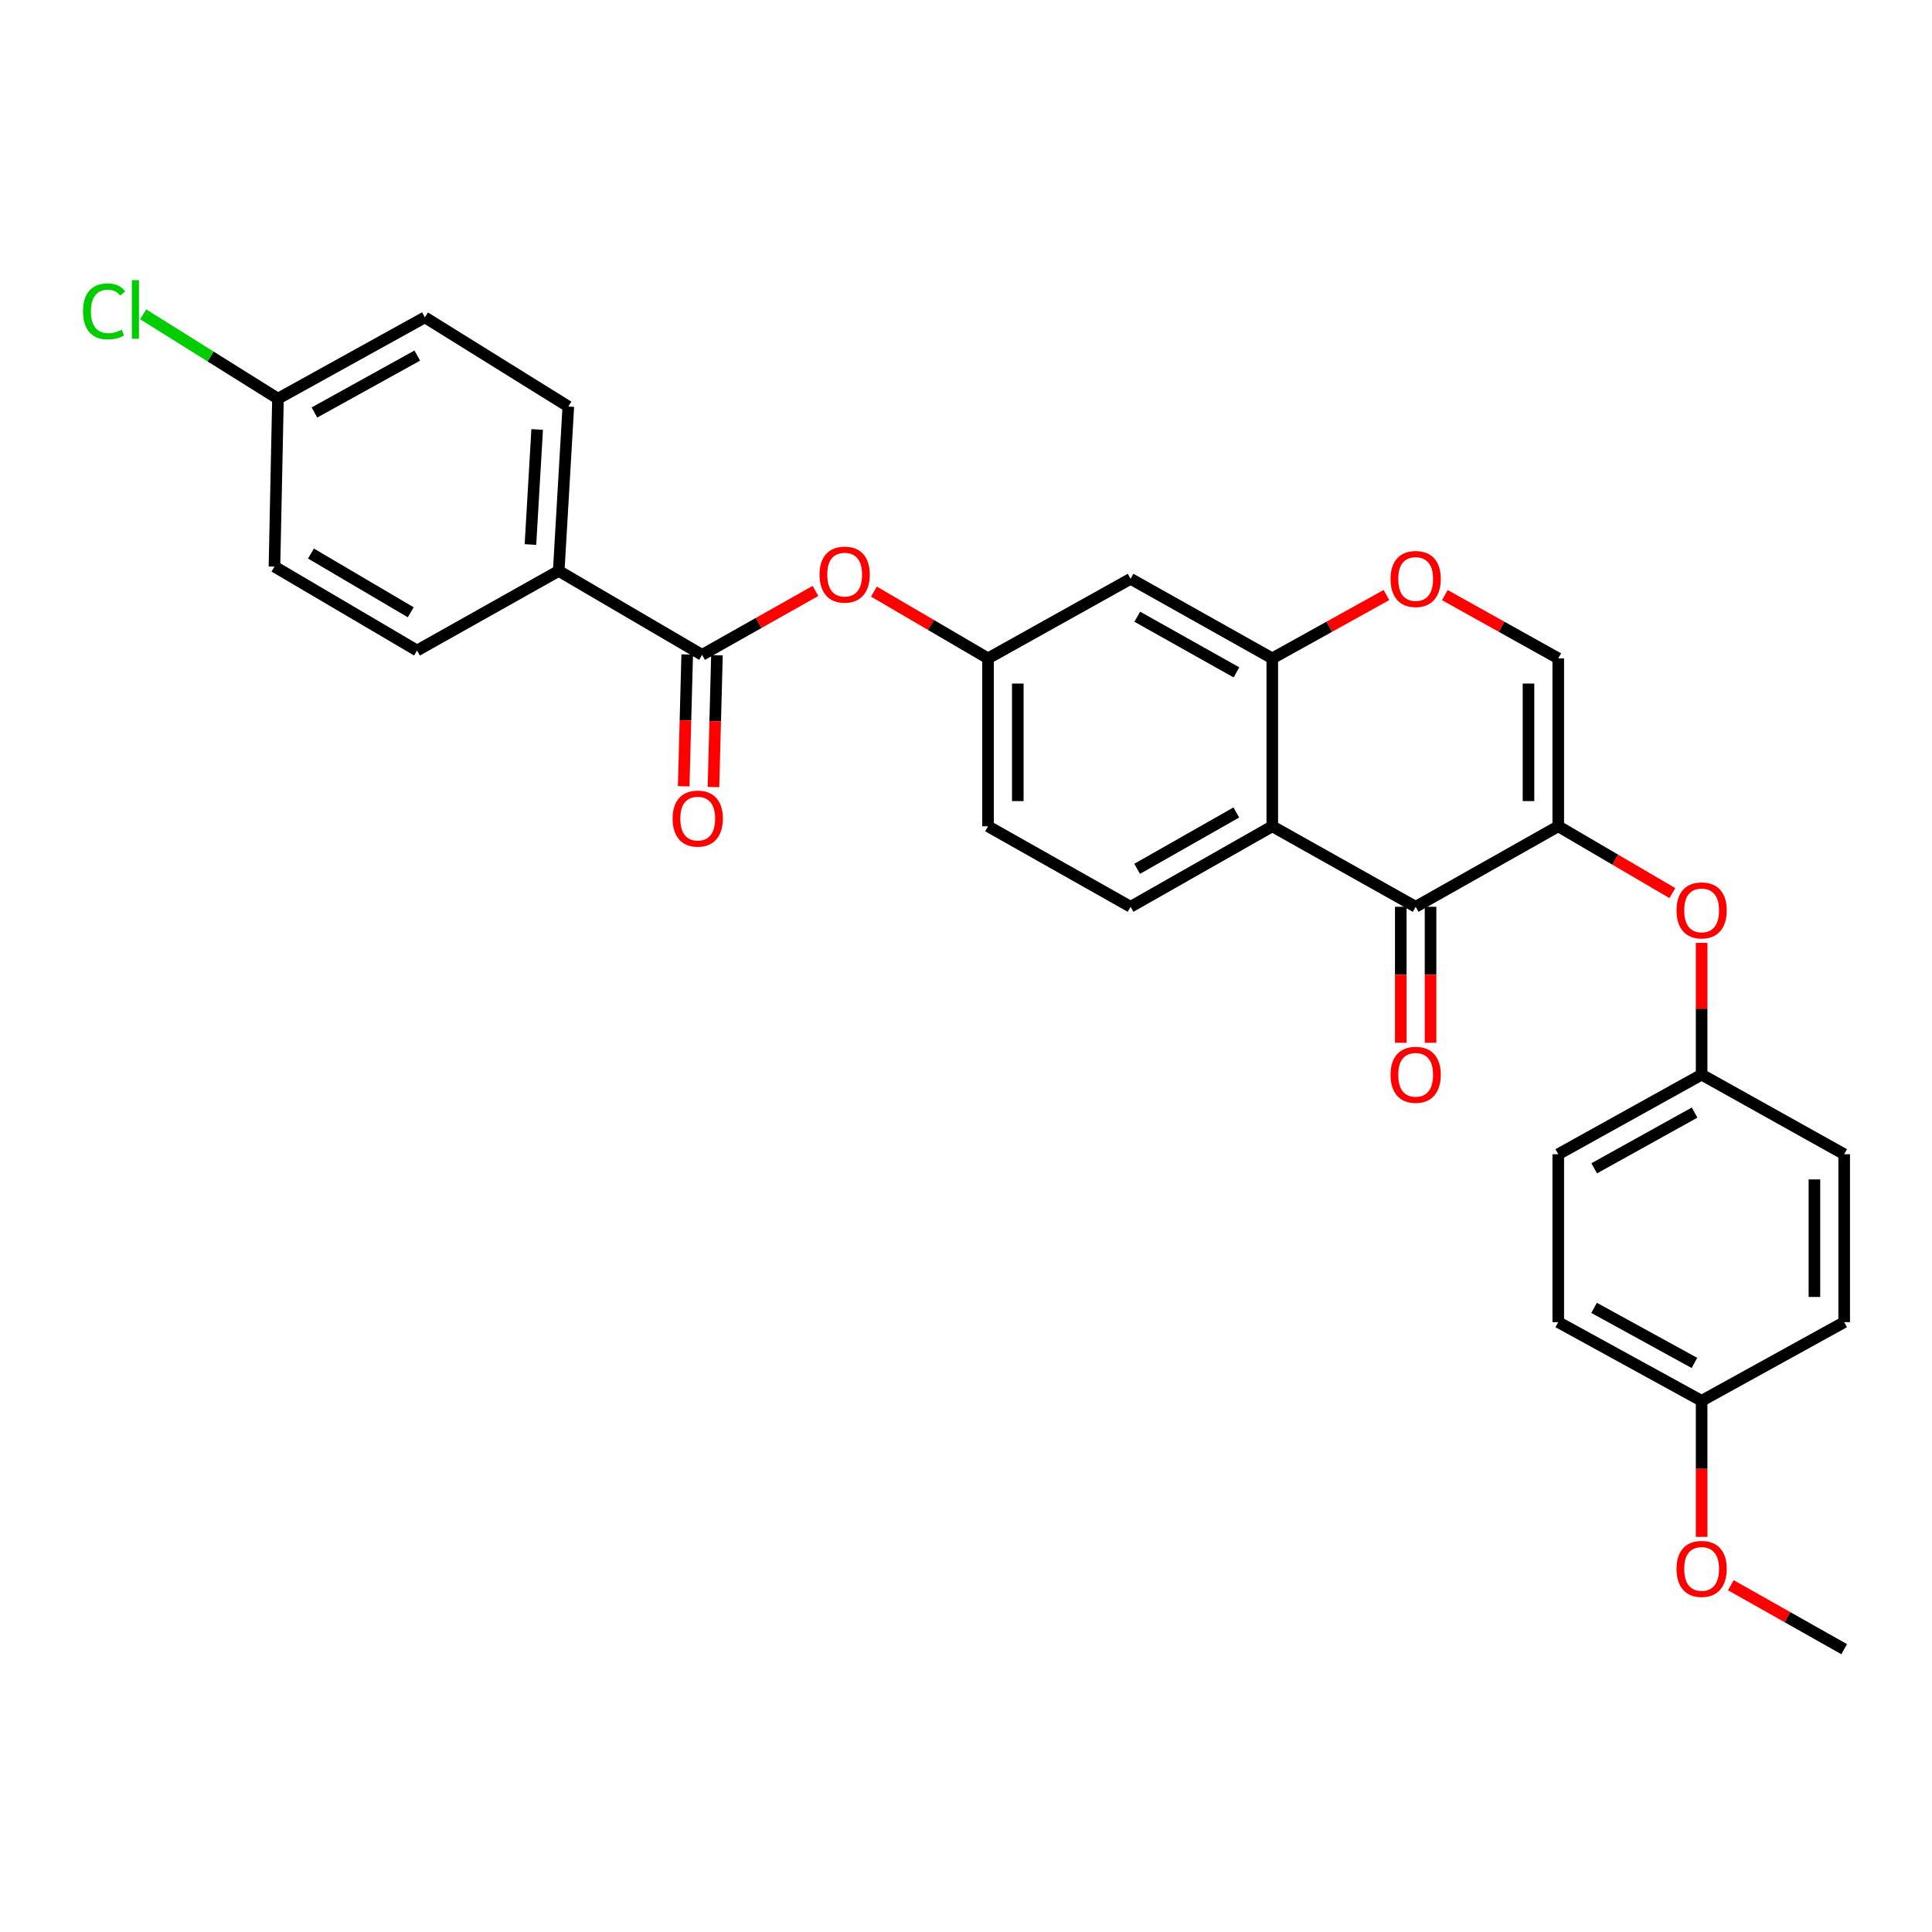 <?xml version='1.0' encoding='iso-8859-1'?>
<svg version='1.1' baseProfile='full'
              xmlns='http://www.w3.org/2000/svg'
                      xmlns:rdkit='http://www.rdkit.org/xml'
                      xmlns:xlink='http://www.w3.org/1999/xlink'
                  xml:space='preserve'
width='1000px' height='1000px' viewBox='0 0 1000 1000'>
<!-- END OF HEADER -->
<rect style='opacity:1.0;fill:#FFFFFF;stroke:none' width='1000' height='1000' x='0' y='0'> </rect>
<path class='bond-0' d='M 806.555,427.684 L 732.743,469.343' style='fill:none;fill-rule:evenodd;stroke:#000000;stroke-width:6px;stroke-linecap:butt;stroke-linejoin:miter;stroke-opacity:1' />
<path class='bond-3' d='M 806.555,427.684 L 806.555,340.77' style='fill:none;fill-rule:evenodd;stroke:#000000;stroke-width:6px;stroke-linecap:butt;stroke-linejoin:miter;stroke-opacity:1' />
<path class='bond-3' d='M 791.15,414.647 L 791.15,353.807' style='fill:none;fill-rule:evenodd;stroke:#000000;stroke-width:6px;stroke-linecap:butt;stroke-linejoin:miter;stroke-opacity:1' />
<path class='bond-6' d='M 806.555,427.684 L 836.082,444.976' style='fill:none;fill-rule:evenodd;stroke:#000000;stroke-width:6px;stroke-linecap:butt;stroke-linejoin:miter;stroke-opacity:1' />
<path class='bond-6' d='M 836.082,444.976 L 865.61,462.268' style='fill:none;fill-rule:evenodd;stroke:#FF0000;stroke-width:6px;stroke-linecap:butt;stroke-linejoin:miter;stroke-opacity:1' />
<path class='bond-1' d='M 732.743,469.343 L 658.529,427.684' style='fill:none;fill-rule:evenodd;stroke:#000000;stroke-width:6px;stroke-linecap:butt;stroke-linejoin:miter;stroke-opacity:1' />
<path class='bond-12' d='M 725.041,469.343 L 725.041,504.541' style='fill:none;fill-rule:evenodd;stroke:#000000;stroke-width:6px;stroke-linecap:butt;stroke-linejoin:miter;stroke-opacity:1' />
<path class='bond-12' d='M 725.041,504.541 L 725.041,539.739' style='fill:none;fill-rule:evenodd;stroke:#FF0000;stroke-width:6px;stroke-linecap:butt;stroke-linejoin:miter;stroke-opacity:1' />
<path class='bond-12' d='M 740.445,469.343 L 740.445,504.541' style='fill:none;fill-rule:evenodd;stroke:#000000;stroke-width:6px;stroke-linecap:butt;stroke-linejoin:miter;stroke-opacity:1' />
<path class='bond-12' d='M 740.445,504.541 L 740.445,539.739' style='fill:none;fill-rule:evenodd;stroke:#FF0000;stroke-width:6px;stroke-linecap:butt;stroke-linejoin:miter;stroke-opacity:1' />
<path class='bond-9' d='M 658.529,427.684 L 585.189,469.343' style='fill:none;fill-rule:evenodd;stroke:#000000;stroke-width:6px;stroke-linecap:butt;stroke-linejoin:miter;stroke-opacity:1' />
<path class='bond-9' d='M 639.92,420.538 L 588.581,449.7' style='fill:none;fill-rule:evenodd;stroke:#000000;stroke-width:6px;stroke-linecap:butt;stroke-linejoin:miter;stroke-opacity:1' />
<path class='bond-29' d='M 658.529,427.684 L 658.529,340.77' style='fill:none;fill-rule:evenodd;stroke:#000000;stroke-width:6px;stroke-linecap:butt;stroke-linejoin:miter;stroke-opacity:1' />
<path class='bond-2' d='M 658.529,340.77 L 688.075,324.379' style='fill:none;fill-rule:evenodd;stroke:#000000;stroke-width:6px;stroke-linecap:butt;stroke-linejoin:miter;stroke-opacity:1' />
<path class='bond-2' d='M 688.075,324.379 L 717.621,307.987' style='fill:none;fill-rule:evenodd;stroke:#FF0000;stroke-width:6px;stroke-linecap:butt;stroke-linejoin:miter;stroke-opacity:1' />
<path class='bond-7' d='M 658.529,340.77 L 585.189,299.598' style='fill:none;fill-rule:evenodd;stroke:#000000;stroke-width:6px;stroke-linecap:butt;stroke-linejoin:miter;stroke-opacity:1' />
<path class='bond-7' d='M 639.988,348.027 L 588.649,319.206' style='fill:none;fill-rule:evenodd;stroke:#000000;stroke-width:6px;stroke-linecap:butt;stroke-linejoin:miter;stroke-opacity:1' />
<path class='bond-5' d='M 806.555,340.77 L 777.205,324.399' style='fill:none;fill-rule:evenodd;stroke:#000000;stroke-width:6px;stroke-linecap:butt;stroke-linejoin:miter;stroke-opacity:1' />
<path class='bond-5' d='M 777.205,324.399 L 747.856,308.028' style='fill:none;fill-rule:evenodd;stroke:#FF0000;stroke-width:6px;stroke-linecap:butt;stroke-linejoin:miter;stroke-opacity:1' />
<path class='bond-4' d='M 363.395,338.956 L 392.737,322.41' style='fill:none;fill-rule:evenodd;stroke:#000000;stroke-width:6px;stroke-linecap:butt;stroke-linejoin:miter;stroke-opacity:1' />
<path class='bond-4' d='M 392.737,322.41 L 422.079,305.864' style='fill:none;fill-rule:evenodd;stroke:#FF0000;stroke-width:6px;stroke-linecap:butt;stroke-linejoin:miter;stroke-opacity:1' />
<path class='bond-10' d='M 363.395,338.956 L 289.19,295.508' style='fill:none;fill-rule:evenodd;stroke:#000000;stroke-width:6px;stroke-linecap:butt;stroke-linejoin:miter;stroke-opacity:1' />
<path class='bond-13' d='M 355.695,338.751 L 354.788,372.864' style='fill:none;fill-rule:evenodd;stroke:#000000;stroke-width:6px;stroke-linecap:butt;stroke-linejoin:miter;stroke-opacity:1' />
<path class='bond-13' d='M 354.788,372.864 L 353.882,406.977' style='fill:none;fill-rule:evenodd;stroke:#FF0000;stroke-width:6px;stroke-linecap:butt;stroke-linejoin:miter;stroke-opacity:1' />
<path class='bond-13' d='M 371.094,339.16 L 370.187,373.273' style='fill:none;fill-rule:evenodd;stroke:#000000;stroke-width:6px;stroke-linecap:butt;stroke-linejoin:miter;stroke-opacity:1' />
<path class='bond-13' d='M 370.187,373.273 L 369.28,407.386' style='fill:none;fill-rule:evenodd;stroke:#FF0000;stroke-width:6px;stroke-linecap:butt;stroke-linejoin:miter;stroke-opacity:1' />
<path class='bond-16' d='M 880.76,488.028 L 880.76,522.129' style='fill:none;fill-rule:evenodd;stroke:#FF0000;stroke-width:6px;stroke-linecap:butt;stroke-linejoin:miter;stroke-opacity:1' />
<path class='bond-16' d='M 880.76,522.129 L 880.76,556.231' style='fill:none;fill-rule:evenodd;stroke:#000000;stroke-width:6px;stroke-linecap:butt;stroke-linejoin:miter;stroke-opacity:1' />
<path class='bond-11' d='M 585.189,299.598 L 511.403,340.77' style='fill:none;fill-rule:evenodd;stroke:#000000;stroke-width:6px;stroke-linecap:butt;stroke-linejoin:miter;stroke-opacity:1' />
<path class='bond-8' d='M 452.347,306.206 L 481.875,323.488' style='fill:none;fill-rule:evenodd;stroke:#FF0000;stroke-width:6px;stroke-linecap:butt;stroke-linejoin:miter;stroke-opacity:1' />
<path class='bond-8' d='M 481.875,323.488 L 511.403,340.77' style='fill:none;fill-rule:evenodd;stroke:#000000;stroke-width:6px;stroke-linecap:butt;stroke-linejoin:miter;stroke-opacity:1' />
<path class='bond-17' d='M 585.189,469.343 L 511.403,427.684' style='fill:none;fill-rule:evenodd;stroke:#000000;stroke-width:6px;stroke-linecap:butt;stroke-linejoin:miter;stroke-opacity:1' />
<path class='bond-14' d='M 289.19,295.508 L 294.162,210.425' style='fill:none;fill-rule:evenodd;stroke:#000000;stroke-width:6px;stroke-linecap:butt;stroke-linejoin:miter;stroke-opacity:1' />
<path class='bond-14' d='M 274.557,281.847 L 278.038,222.289' style='fill:none;fill-rule:evenodd;stroke:#000000;stroke-width:6px;stroke-linecap:butt;stroke-linejoin:miter;stroke-opacity:1' />
<path class='bond-15' d='M 289.19,295.508 L 215.857,336.705' style='fill:none;fill-rule:evenodd;stroke:#000000;stroke-width:6px;stroke-linecap:butt;stroke-linejoin:miter;stroke-opacity:1' />
<path class='bond-31' d='M 511.403,340.77 L 511.403,427.684' style='fill:none;fill-rule:evenodd;stroke:#000000;stroke-width:6px;stroke-linecap:butt;stroke-linejoin:miter;stroke-opacity:1' />
<path class='bond-31' d='M 526.807,353.807 L 526.807,414.647' style='fill:none;fill-rule:evenodd;stroke:#000000;stroke-width:6px;stroke-linecap:butt;stroke-linejoin:miter;stroke-opacity:1' />
<path class='bond-21' d='M 294.162,210.425 L 219.922,164.256' style='fill:none;fill-rule:evenodd;stroke:#000000;stroke-width:6px;stroke-linecap:butt;stroke-linejoin:miter;stroke-opacity:1' />
<path class='bond-20' d='M 215.857,336.705 L 142.063,293.274' style='fill:none;fill-rule:evenodd;stroke:#000000;stroke-width:6px;stroke-linecap:butt;stroke-linejoin:miter;stroke-opacity:1' />
<path class='bond-20' d='M 212.601,316.915 L 160.945,286.513' style='fill:none;fill-rule:evenodd;stroke:#000000;stroke-width:6px;stroke-linecap:butt;stroke-linejoin:miter;stroke-opacity:1' />
<path class='bond-23' d='M 880.76,556.231 L 954.545,597.429' style='fill:none;fill-rule:evenodd;stroke:#000000;stroke-width:6px;stroke-linecap:butt;stroke-linejoin:miter;stroke-opacity:1' />
<path class='bond-24' d='M 880.76,556.231 L 806.555,597.429' style='fill:none;fill-rule:evenodd;stroke:#000000;stroke-width:6px;stroke-linecap:butt;stroke-linejoin:miter;stroke-opacity:1' />
<path class='bond-24' d='M 877.106,575.878 L 825.162,604.717' style='fill:none;fill-rule:evenodd;stroke:#000000;stroke-width:6px;stroke-linecap:butt;stroke-linejoin:miter;stroke-opacity:1' />
<path class='bond-18' d='M 143.877,206.343 L 142.063,293.274' style='fill:none;fill-rule:evenodd;stroke:#000000;stroke-width:6px;stroke-linecap:butt;stroke-linejoin:miter;stroke-opacity:1' />
<path class='bond-22' d='M 143.877,206.343 L 108.992,184.515' style='fill:none;fill-rule:evenodd;stroke:#000000;stroke-width:6px;stroke-linecap:butt;stroke-linejoin:miter;stroke-opacity:1' />
<path class='bond-22' d='M 108.992,184.515 L 74.108,162.687' style='fill:none;fill-rule:evenodd;stroke:#00CC00;stroke-width:6px;stroke-linecap:butt;stroke-linejoin:miter;stroke-opacity:1' />
<path class='bond-32' d='M 143.877,206.343 L 219.922,164.256' style='fill:none;fill-rule:evenodd;stroke:#000000;stroke-width:6px;stroke-linecap:butt;stroke-linejoin:miter;stroke-opacity:1' />
<path class='bond-32' d='M 162.743,213.508 L 215.975,184.047' style='fill:none;fill-rule:evenodd;stroke:#000000;stroke-width:6px;stroke-linecap:butt;stroke-linejoin:miter;stroke-opacity:1' />
<path class='bond-19' d='M 880.76,725.06 L 806.555,684.342' style='fill:none;fill-rule:evenodd;stroke:#000000;stroke-width:6px;stroke-linecap:butt;stroke-linejoin:miter;stroke-opacity:1' />
<path class='bond-19' d='M 877.039,705.448 L 825.096,676.945' style='fill:none;fill-rule:evenodd;stroke:#000000;stroke-width:6px;stroke-linecap:butt;stroke-linejoin:miter;stroke-opacity:1' />
<path class='bond-27' d='M 880.76,725.06 L 880.76,760.271' style='fill:none;fill-rule:evenodd;stroke:#000000;stroke-width:6px;stroke-linecap:butt;stroke-linejoin:miter;stroke-opacity:1' />
<path class='bond-27' d='M 880.76,760.271 L 880.76,795.481' style='fill:none;fill-rule:evenodd;stroke:#FF0000;stroke-width:6px;stroke-linecap:butt;stroke-linejoin:miter;stroke-opacity:1' />
<path class='bond-30' d='M 880.76,725.06 L 954.545,684.342' style='fill:none;fill-rule:evenodd;stroke:#000000;stroke-width:6px;stroke-linecap:butt;stroke-linejoin:miter;stroke-opacity:1' />
<path class='bond-26' d='M 954.545,597.429 L 954.545,684.342' style='fill:none;fill-rule:evenodd;stroke:#000000;stroke-width:6px;stroke-linecap:butt;stroke-linejoin:miter;stroke-opacity:1' />
<path class='bond-26' d='M 939.141,610.466 L 939.141,671.305' style='fill:none;fill-rule:evenodd;stroke:#000000;stroke-width:6px;stroke-linecap:butt;stroke-linejoin:miter;stroke-opacity:1' />
<path class='bond-25' d='M 806.555,597.429 L 806.555,684.342' style='fill:none;fill-rule:evenodd;stroke:#000000;stroke-width:6px;stroke-linecap:butt;stroke-linejoin:miter;stroke-opacity:1' />
<path class='bond-28' d='M 895.878,820.506 L 925.212,837.061' style='fill:none;fill-rule:evenodd;stroke:#FF0000;stroke-width:6px;stroke-linecap:butt;stroke-linejoin:miter;stroke-opacity:1' />
<path class='bond-28' d='M 925.212,837.061 L 954.545,853.616' style='fill:none;fill-rule:evenodd;stroke:#000000;stroke-width:6px;stroke-linecap:butt;stroke-linejoin:miter;stroke-opacity:1' />
<path  class='atom-6' d='M 719.743 299.678
Q 719.743 292.878, 723.103 289.078
Q 726.463 285.278, 732.743 285.278
Q 739.023 285.278, 742.383 289.078
Q 745.743 292.878, 745.743 299.678
Q 745.743 306.558, 742.343 310.478
Q 738.943 314.358, 732.743 314.358
Q 726.503 314.358, 723.103 310.478
Q 719.743 306.598, 719.743 299.678
M 732.743 311.158
Q 737.063 311.158, 739.383 308.278
Q 741.743 305.358, 741.743 299.678
Q 741.743 294.118, 739.383 291.318
Q 737.063 288.478, 732.743 288.478
Q 728.423 288.478, 726.063 291.278
Q 723.743 294.078, 723.743 299.678
Q 723.743 305.398, 726.063 308.278
Q 728.423 311.158, 732.743 311.158
' fill='#FF0000'/>
<path  class='atom-7' d='M 867.76 471.22
Q 867.76 464.42, 871.12 460.62
Q 874.48 456.82, 880.76 456.82
Q 887.04 456.82, 890.4 460.62
Q 893.76 464.42, 893.76 471.22
Q 893.76 478.1, 890.36 482.02
Q 886.96 485.9, 880.76 485.9
Q 874.52 485.9, 871.12 482.02
Q 867.76 478.14, 867.76 471.22
M 880.76 482.7
Q 885.08 482.7, 887.4 479.82
Q 889.76 476.9, 889.76 471.22
Q 889.76 465.66, 887.4 462.86
Q 885.08 460.02, 880.76 460.02
Q 876.44 460.02, 874.08 462.82
Q 871.76 465.62, 871.76 471.22
Q 871.76 476.94, 874.08 479.82
Q 876.44 482.7, 880.76 482.7
' fill='#FF0000'/>
<path  class='atom-9' d='M 424.198 297.419
Q 424.198 290.619, 427.558 286.819
Q 430.918 283.019, 437.198 283.019
Q 443.478 283.019, 446.838 286.819
Q 450.198 290.619, 450.198 297.419
Q 450.198 304.299, 446.798 308.219
Q 443.398 312.099, 437.198 312.099
Q 430.958 312.099, 427.558 308.219
Q 424.198 304.339, 424.198 297.419
M 437.198 308.899
Q 441.518 308.899, 443.838 306.019
Q 446.198 303.099, 446.198 297.419
Q 446.198 291.859, 443.838 289.059
Q 441.518 286.219, 437.198 286.219
Q 432.878 286.219, 430.518 289.019
Q 428.198 291.819, 428.198 297.419
Q 428.198 303.139, 430.518 306.019
Q 432.878 308.899, 437.198 308.899
' fill='#FF0000'/>
<path  class='atom-13' d='M 719.743 556.311
Q 719.743 549.511, 723.103 545.711
Q 726.463 541.911, 732.743 541.911
Q 739.023 541.911, 742.383 545.711
Q 745.743 549.511, 745.743 556.311
Q 745.743 563.191, 742.343 567.111
Q 738.943 570.991, 732.743 570.991
Q 726.503 570.991, 723.103 567.111
Q 719.743 563.231, 719.743 556.311
M 732.743 567.791
Q 737.063 567.791, 739.383 564.911
Q 741.743 561.991, 741.743 556.311
Q 741.743 550.751, 739.383 547.951
Q 737.063 545.111, 732.743 545.111
Q 728.423 545.111, 726.063 547.911
Q 723.743 550.711, 723.743 556.311
Q 723.743 562.031, 726.063 564.911
Q 728.423 567.791, 732.743 567.791
' fill='#FF0000'/>
<path  class='atom-14' d='M 348.144 423.699
Q 348.144 416.899, 351.504 413.099
Q 354.864 409.299, 361.144 409.299
Q 367.424 409.299, 370.784 413.099
Q 374.144 416.899, 374.144 423.699
Q 374.144 430.579, 370.744 434.499
Q 367.344 438.379, 361.144 438.379
Q 354.904 438.379, 351.504 434.499
Q 348.144 430.619, 348.144 423.699
M 361.144 435.179
Q 365.464 435.179, 367.784 432.299
Q 370.144 429.379, 370.144 423.699
Q 370.144 418.139, 367.784 415.339
Q 365.464 412.499, 361.144 412.499
Q 356.824 412.499, 354.464 415.299
Q 352.144 418.099, 352.144 423.699
Q 352.144 429.419, 354.464 432.299
Q 356.824 435.179, 361.144 435.179
' fill='#FF0000'/>
<path  class='atom-23' d='M 42.971 161.154
Q 42.971 154.114, 46.251 150.434
Q 49.571 146.714, 55.851 146.714
Q 61.691 146.714, 64.811 150.834
L 62.171 152.994
Q 59.891 149.994, 55.851 149.994
Q 51.571 149.994, 49.291 152.874
Q 47.051 155.714, 47.051 161.154
Q 47.051 166.754, 49.371 169.634
Q 51.731 172.514, 56.291 172.514
Q 59.411 172.514, 63.051 170.634
L 64.171 173.634
Q 62.691 174.594, 60.451 175.154
Q 58.211 175.714, 55.731 175.714
Q 49.571 175.714, 46.251 171.954
Q 42.971 168.194, 42.971 161.154
' fill='#00CC00'/>
<path  class='atom-23' d='M 68.251 144.994
L 71.931 144.994
L 71.931 175.354
L 68.251 175.354
L 68.251 144.994
' fill='#00CC00'/>
<path  class='atom-28' d='M 867.76 812.054
Q 867.76 805.254, 871.12 801.454
Q 874.48 797.654, 880.76 797.654
Q 887.04 797.654, 890.4 801.454
Q 893.76 805.254, 893.76 812.054
Q 893.76 818.934, 890.36 822.854
Q 886.96 826.734, 880.76 826.734
Q 874.52 826.734, 871.12 822.854
Q 867.76 818.974, 867.76 812.054
M 880.76 823.534
Q 885.08 823.534, 887.4 820.654
Q 889.76 817.734, 889.76 812.054
Q 889.76 806.494, 887.4 803.694
Q 885.08 800.854, 880.76 800.854
Q 876.44 800.854, 874.08 803.654
Q 871.76 806.454, 871.76 812.054
Q 871.76 817.774, 874.08 820.654
Q 876.44 823.534, 880.76 823.534
' fill='#FF0000'/>
</svg>
